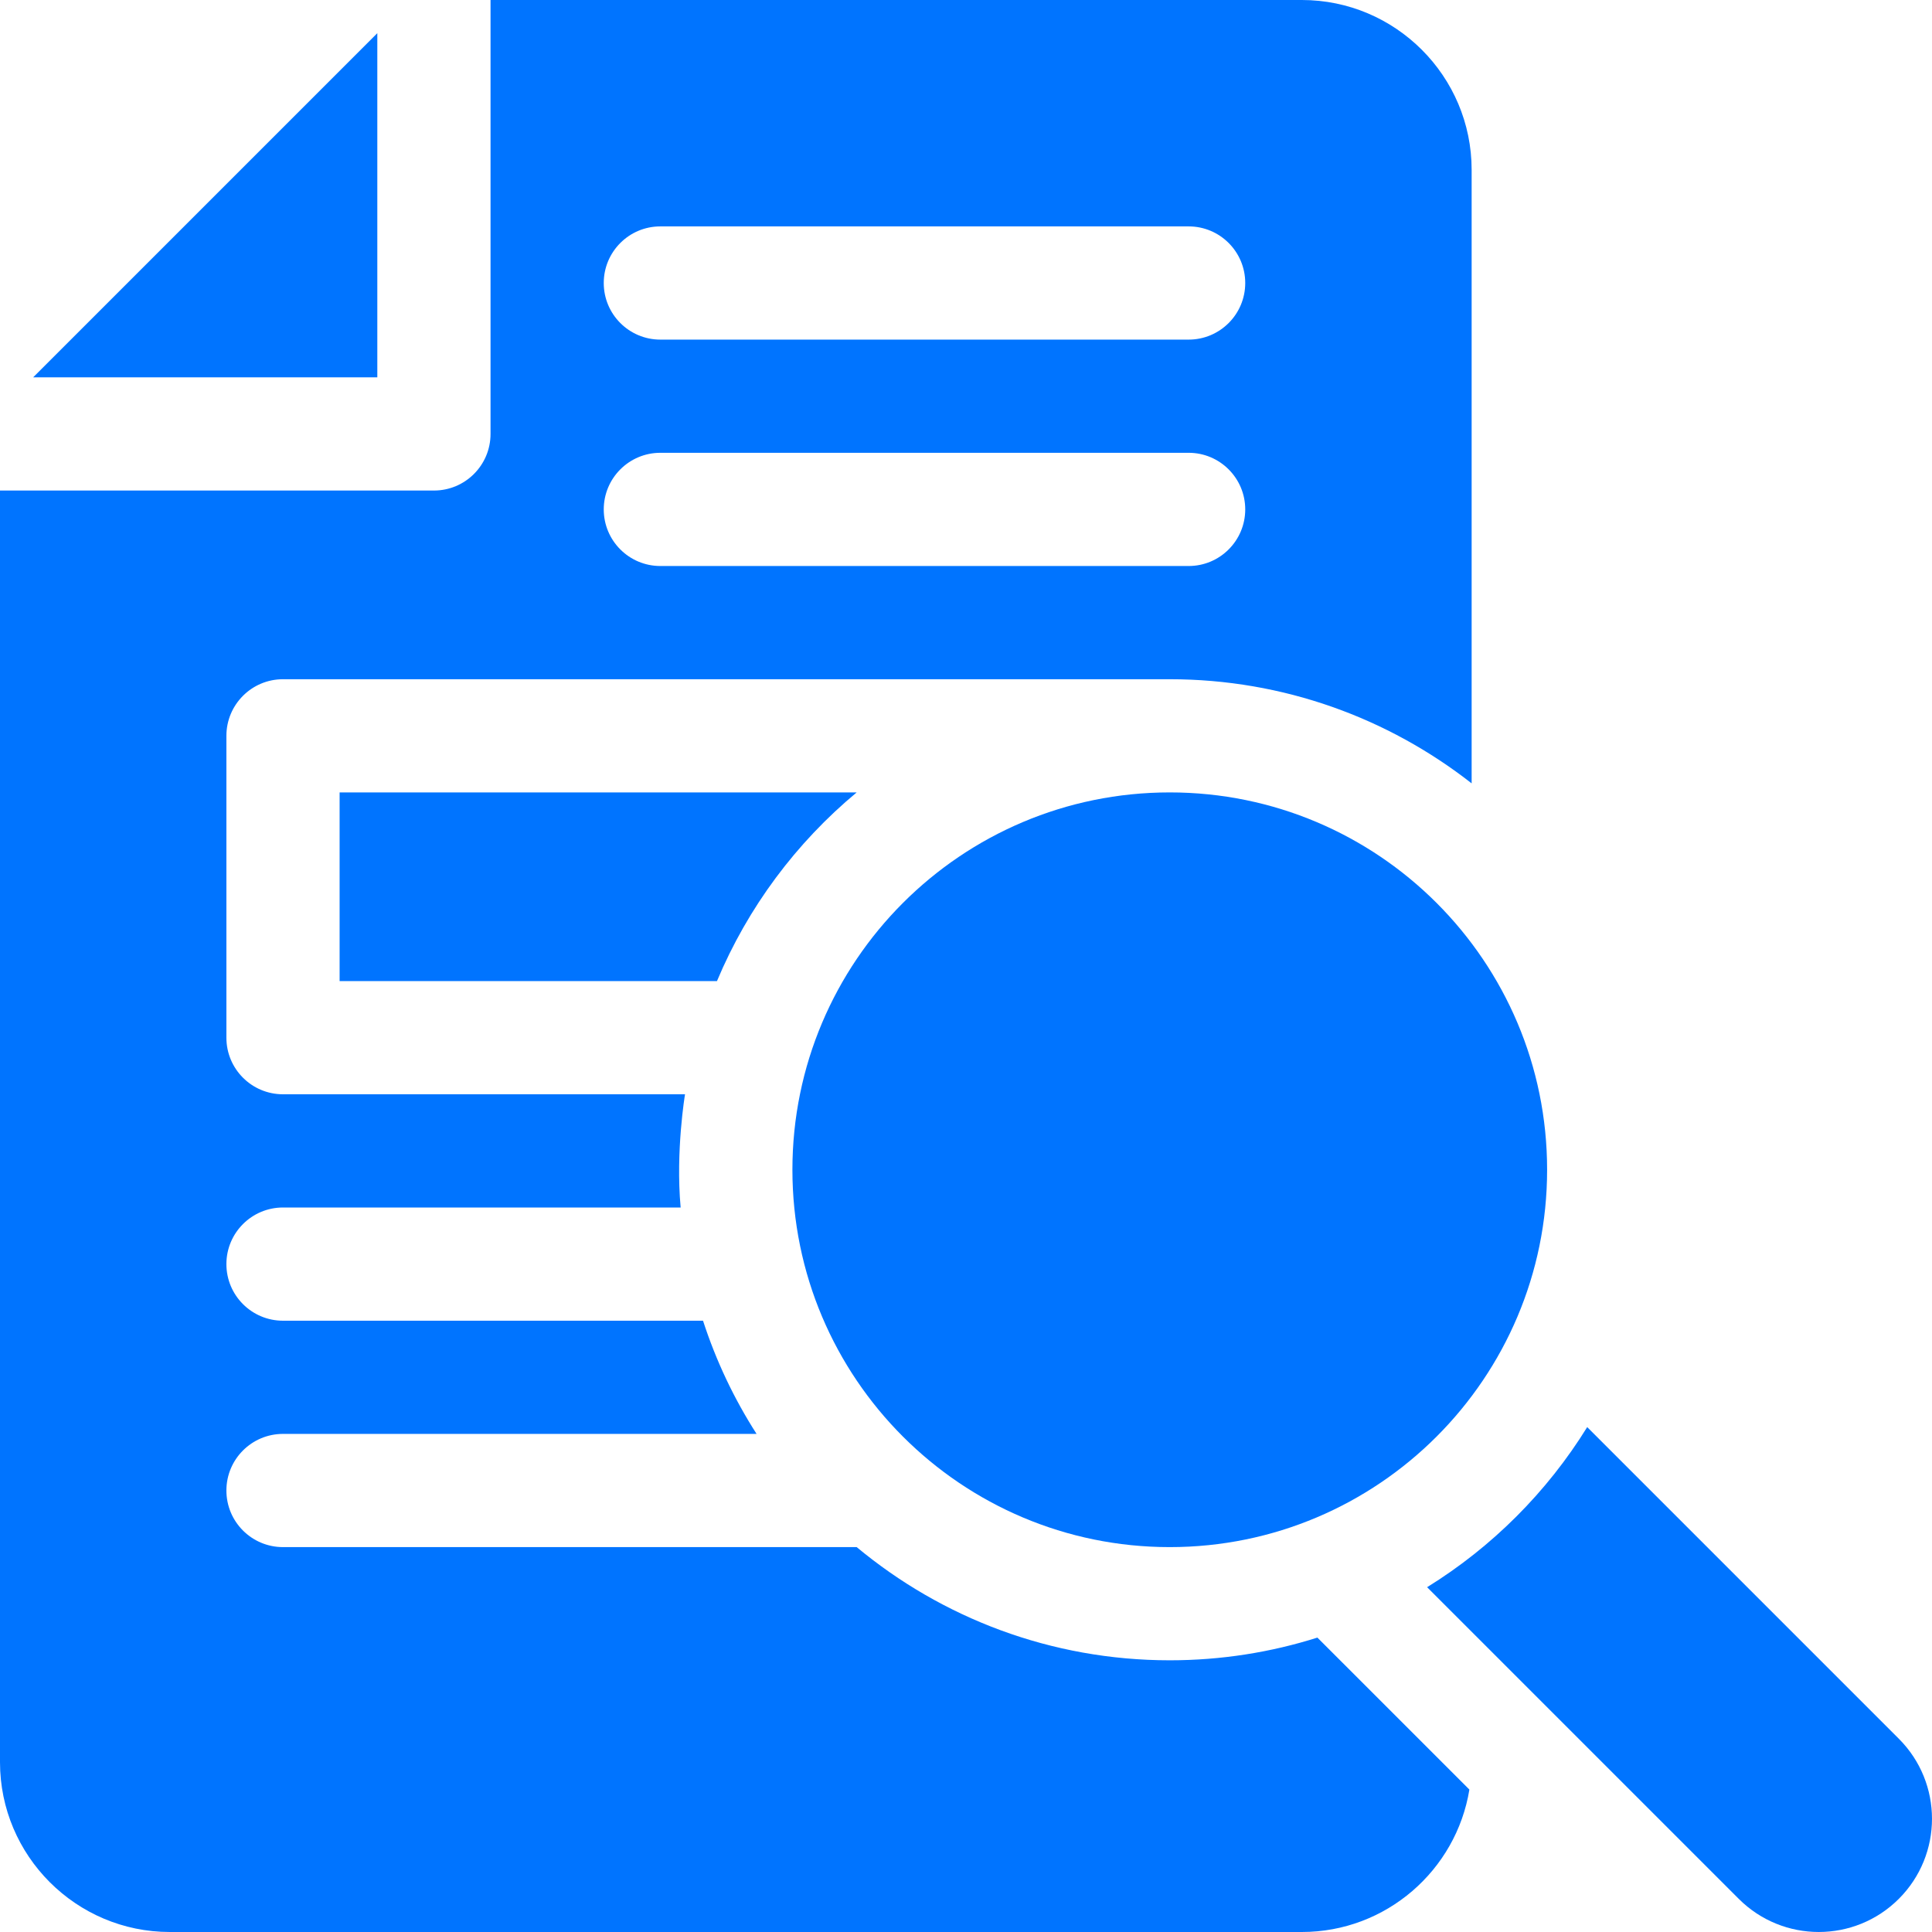 <svg width="60" height="60" viewBox="0 0 60 60" fill="none" xmlns="http://www.w3.org/2000/svg">
<g clip-path="url(#clip0_307_2039)">
<path d="M36.328 48.047C42.8 48.047 48.047 42.8 48.047 36.328C48.047 29.856 42.8 24.609 36.328 24.609C29.856 24.609 24.609 29.856 24.609 36.328C24.609 42.8 29.856 48.047 36.328 48.047Z" fill="#0074FF"/>
<path d="M58.97 53.998L49.292 44.32C48.044 46.338 46.338 48.044 44.32 49.292L53.998 58.97C55.371 60.343 57.597 60.343 58.97 58.97C60.343 57.597 60.343 55.371 58.97 53.998Z" fill="#0074FF"/>
<path d="M11.718 1.03L1.029 11.719H11.718V1.03Z" fill="#0074FF"/>
<path d="M10.547 30.469H22.266C23.224 28.18 24.724 26.173 26.605 24.609H10.547V30.469Z" fill="#0074FF"/>
<path d="M21.274 33.984H8.789C7.818 33.984 7.031 33.197 7.031 32.227V22.852C7.031 21.881 7.818 21.094 8.789 21.094H36.328C39.861 21.094 43.116 22.303 45.703 24.328V5.273C45.703 2.366 43.337 0 40.43 0H15.234V13.477C15.234 14.447 14.447 15.234 13.477 15.234H0V54.727C0 57.634 2.366 60 5.273 60H40.43C43.048 60 45.225 58.082 45.633 55.577L40.913 50.857C39.465 51.315 37.925 51.562 36.328 51.562C32.635 51.562 29.245 50.241 26.605 48.047H8.789C7.818 48.047 7.031 47.26 7.031 46.289C7.031 45.318 7.818 44.531 8.789 44.531H23.496C22.799 43.445 22.238 42.265 21.833 41.016H8.789C7.818 41.016 7.031 40.229 7.031 39.258C7.031 38.287 7.818 37.5 8.789 37.5H21.138C20.978 35.745 21.274 33.984 21.274 33.984ZM36.914 17.578H20.508C19.537 17.578 18.75 16.791 18.75 15.82C18.75 14.85 19.537 14.062 20.508 14.062H36.914C37.885 14.062 38.672 14.85 38.672 15.82C38.672 16.791 37.885 17.578 36.914 17.578ZM36.914 10.547H20.508C19.537 10.547 18.75 9.76 18.75 8.789C18.75 7.818 19.537 7.031 20.508 7.031H36.914C37.885 7.031 38.672 7.818 38.672 8.789C38.672 9.76 37.885 10.547 36.914 10.547Z" fill="#0074FF"/>
</g>
<defs>
<clipPath id="clip0_307_2039">
<rect width="60" height="60" fill="white"/>
</clipPath>
</defs>
</svg>
